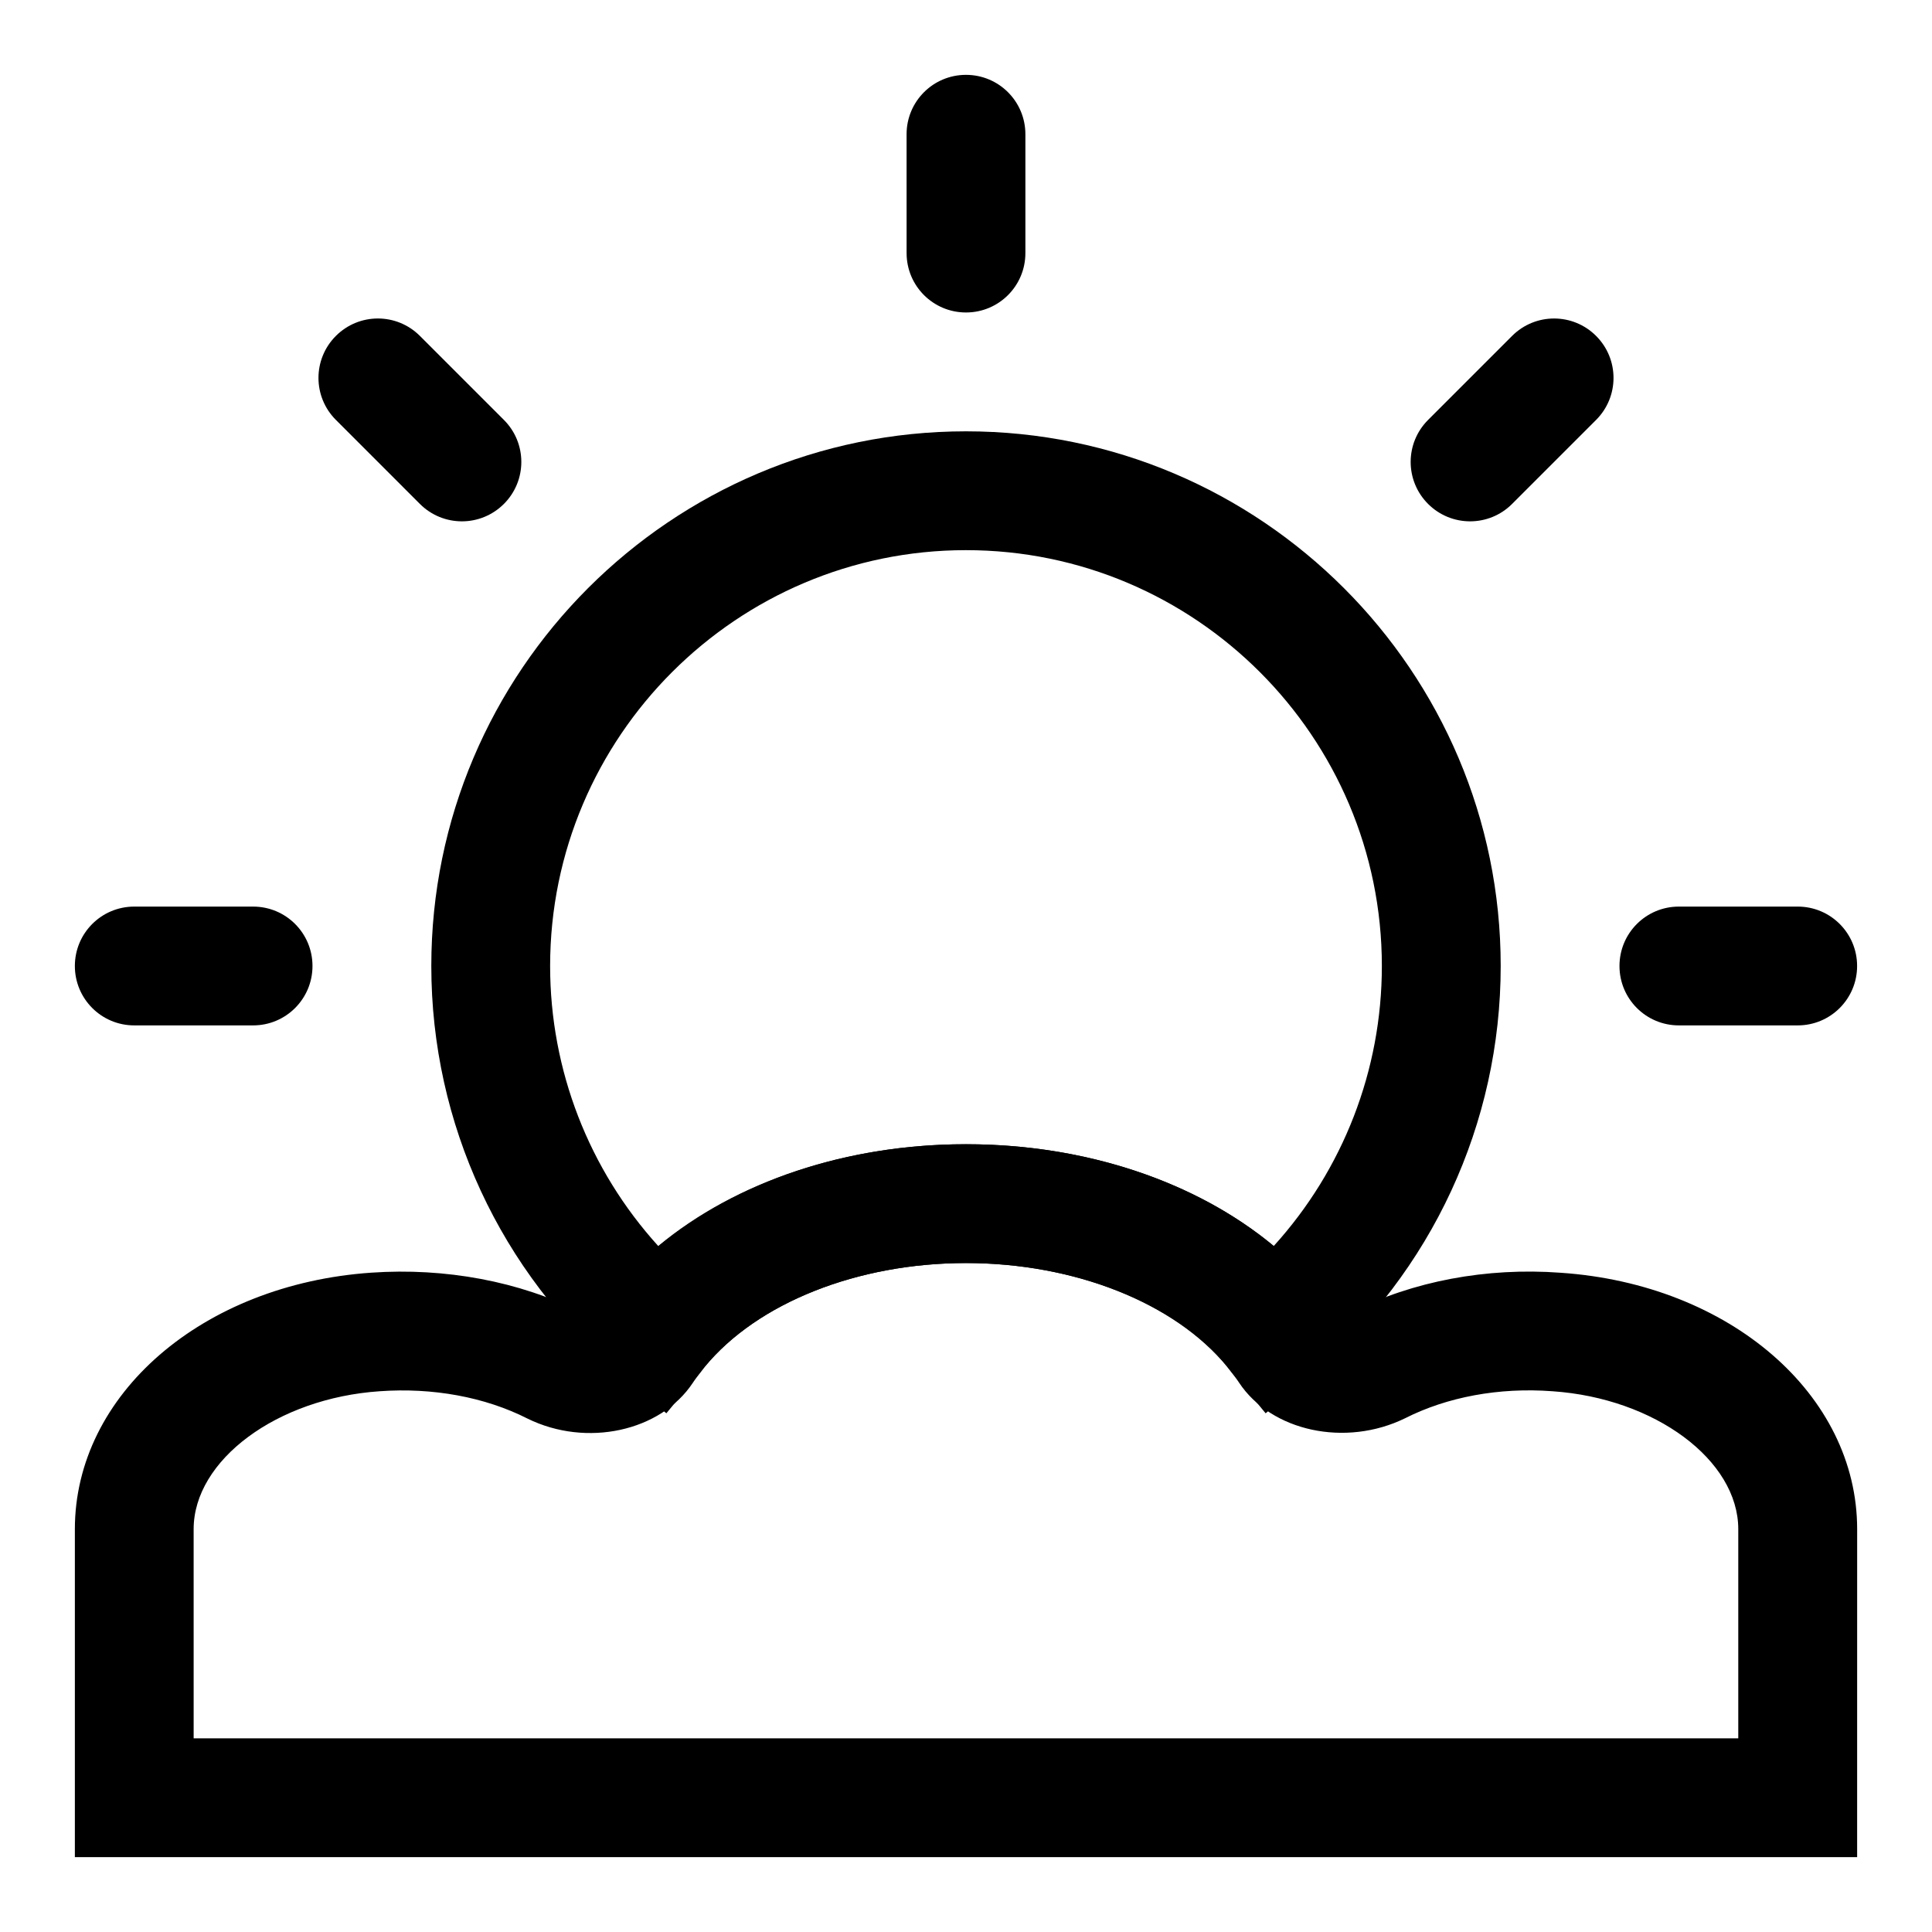 <?xml version="1.0" encoding="UTF-8"?>
<!-- Uploaded to: ICON Repo, www.svgrepo.com, Generator: ICON Repo Mixer Tools -->
<svg fill="#000000" width="800px" height="800px" version="1.1" viewBox="144 144 512 512" xmlns="http://www.w3.org/2000/svg">
 <g>
  <path d="m636.16 636.16h-472.32v-86.906c0-35.691 33.785-64.914 78.578-67.984 19.539-1.355 39.312 2.297 55.434 10.469 1.605 0.836 3.922 0.566 4.566 0.203 0.062-0.566 1.195-2.062 2.379-3.606l1.195-1.574c20.598-24.969 55.562-39.531 94.012-39.531 38.445 0 73.414 14.562 93.535 38.949l1.652 2.172c1.18 1.543 2.312 3.023 3.387 4.629-0.332-0.66 1.969-0.426 3.731-1.309 15.934-8.078 35.582-11.855 55.309-10.375 44.758 3.043 78.547 32.277 78.547 67.957zm-440.84-31.488h409.34v-55.418c0-18.309-22.09-34.715-49.246-36.559-14.199-1.07-27.961 1.543-39.031 7.148-15.809 7.746-35.504 3.481-44.051-9.477-0.613-0.945-1.355-1.875-2.094-2.832l-1.465-1.922c-13.52-16.363-40.066-26.895-68.781-26.895-28.719 0-55.262 10.531-69.242 27.504l-0.992 1.324c-0.738 0.961-1.48 1.891-2.141 2.898-8.516 12.895-28.184 17.207-43.832 9.492-11.258-5.715-25.113-8.25-39.156-7.242-27.223 1.84-49.312 18.246-49.312 36.559z"/>
  <path d="m479.41 518.54-10.172-12.312c-13.977-16.973-40.523-27.504-69.238-27.504-28.719 0-55.262 10.531-69.242 27.504l-10.172 12.312-12.172-10.344c-31.848-27.062-50.113-66.504-50.113-108.19 0-78.137 63.559-141.7 141.7-141.7 78.137 0 141.7 63.559 141.7 141.7 0 41.691-18.262 81.129-50.113 108.19zm-79.41-71.305c31.66 0 60.945 9.871 81.555 26.969 18.355-20.23 28.652-46.586 28.652-74.199 0-60.758-49.453-110.21-110.21-110.21-60.758 0-110.21 49.453-110.21 110.21 0 27.613 10.297 53.969 28.652 74.203 20.609-17.102 49.891-26.973 81.555-26.973z"/>
  <path d="m400 226.81c-8.707 0-15.742-7.039-15.742-15.742l-0.004-31.488c0-8.707 7.039-15.742 15.742-15.742 8.707 0 15.742 7.039 15.742 15.742v31.488c0.004 8.707-7.035 15.742-15.738 15.742z"/>
  <path d="m533.59 282.16c-4.031 0-8.062-1.543-11.133-4.613-6.156-6.156-6.156-16.105 0-22.262l22.262-22.262c6.156-6.156 16.105-6.156 22.262 0s6.156 16.105 0 22.262l-22.262 22.262c-3.066 3.07-7.098 4.613-11.129 4.613z"/>
  <path d="m620.41 415.74h-31.488c-8.707 0-15.742-7.039-15.742-15.742 0-8.707 7.039-15.742 15.742-15.742h31.488c8.707 0 15.742 7.039 15.742 15.742 0.004 8.703-7.035 15.742-15.742 15.742z"/>
  <path d="m211.07 415.74h-31.488c-8.707 0-15.742-7.039-15.742-15.742 0-8.707 7.039-15.742 15.742-15.742h31.488c8.707 0 15.742 7.039 15.742 15.742s-7.035 15.742-15.742 15.742z"/>
  <path d="m266.41 282.16c-4.031 0-8.062-1.543-11.133-4.613l-22.262-22.266c-6.156-6.156-6.156-16.105 0-22.262s16.105-6.156 22.262 0l22.262 22.262c6.156 6.156 6.156 16.105 0 22.262-3.082 3.074-7.098 4.617-11.129 4.617z"/>
 </g>
</svg>
